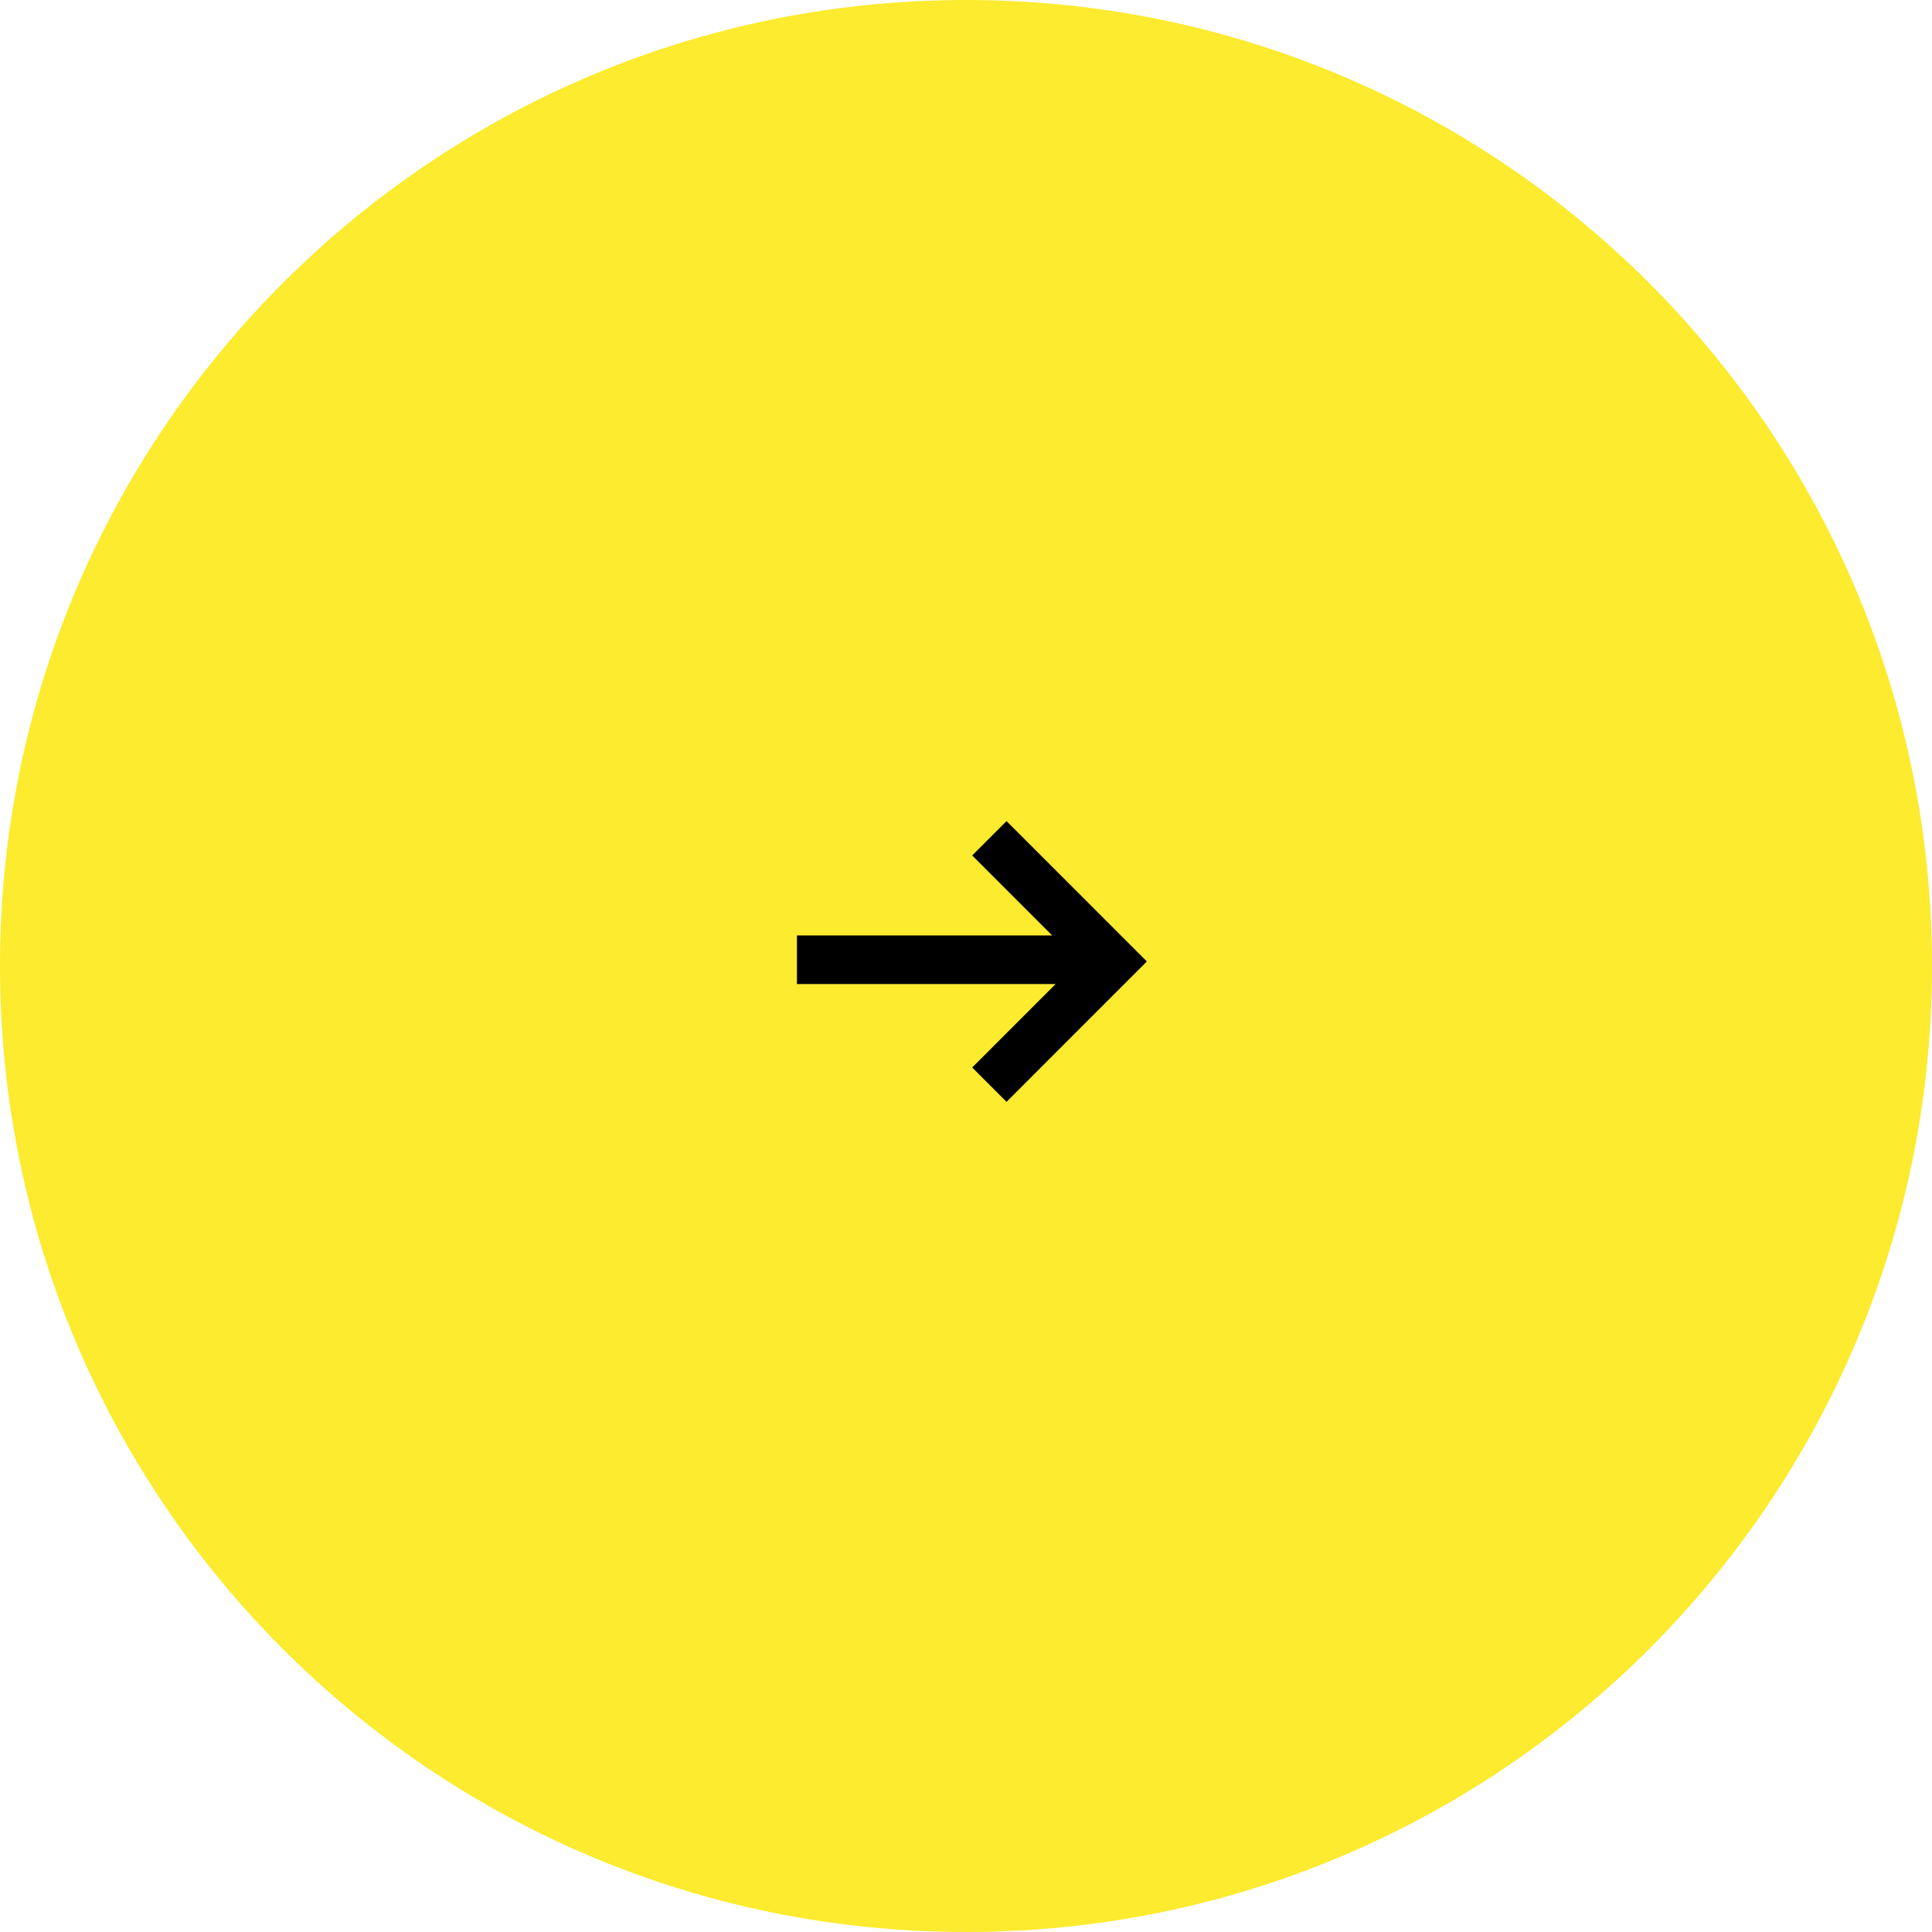 <svg width="80" height="80" viewBox="0 0 80 80" fill="none" xmlns="http://www.w3.org/2000/svg">
<path d="M80 40C80 62.091 62.091 80 40 80C17.909 80 0 62.091 0 40C0 17.909 17.909 0 40 0C62.091 0 80 17.909 80 40Z" fill="#FCEB2E"/>
<path fill-rule="evenodd" clip-rule="evenodd" d="M41.679 45.624L47.489 39.812L41.679 34L40.257 35.423L43.568 38.735L33 38.735L33 40.747L43.711 40.747L40.257 44.202L41.679 45.624Z" fill="black"/>
</svg>
